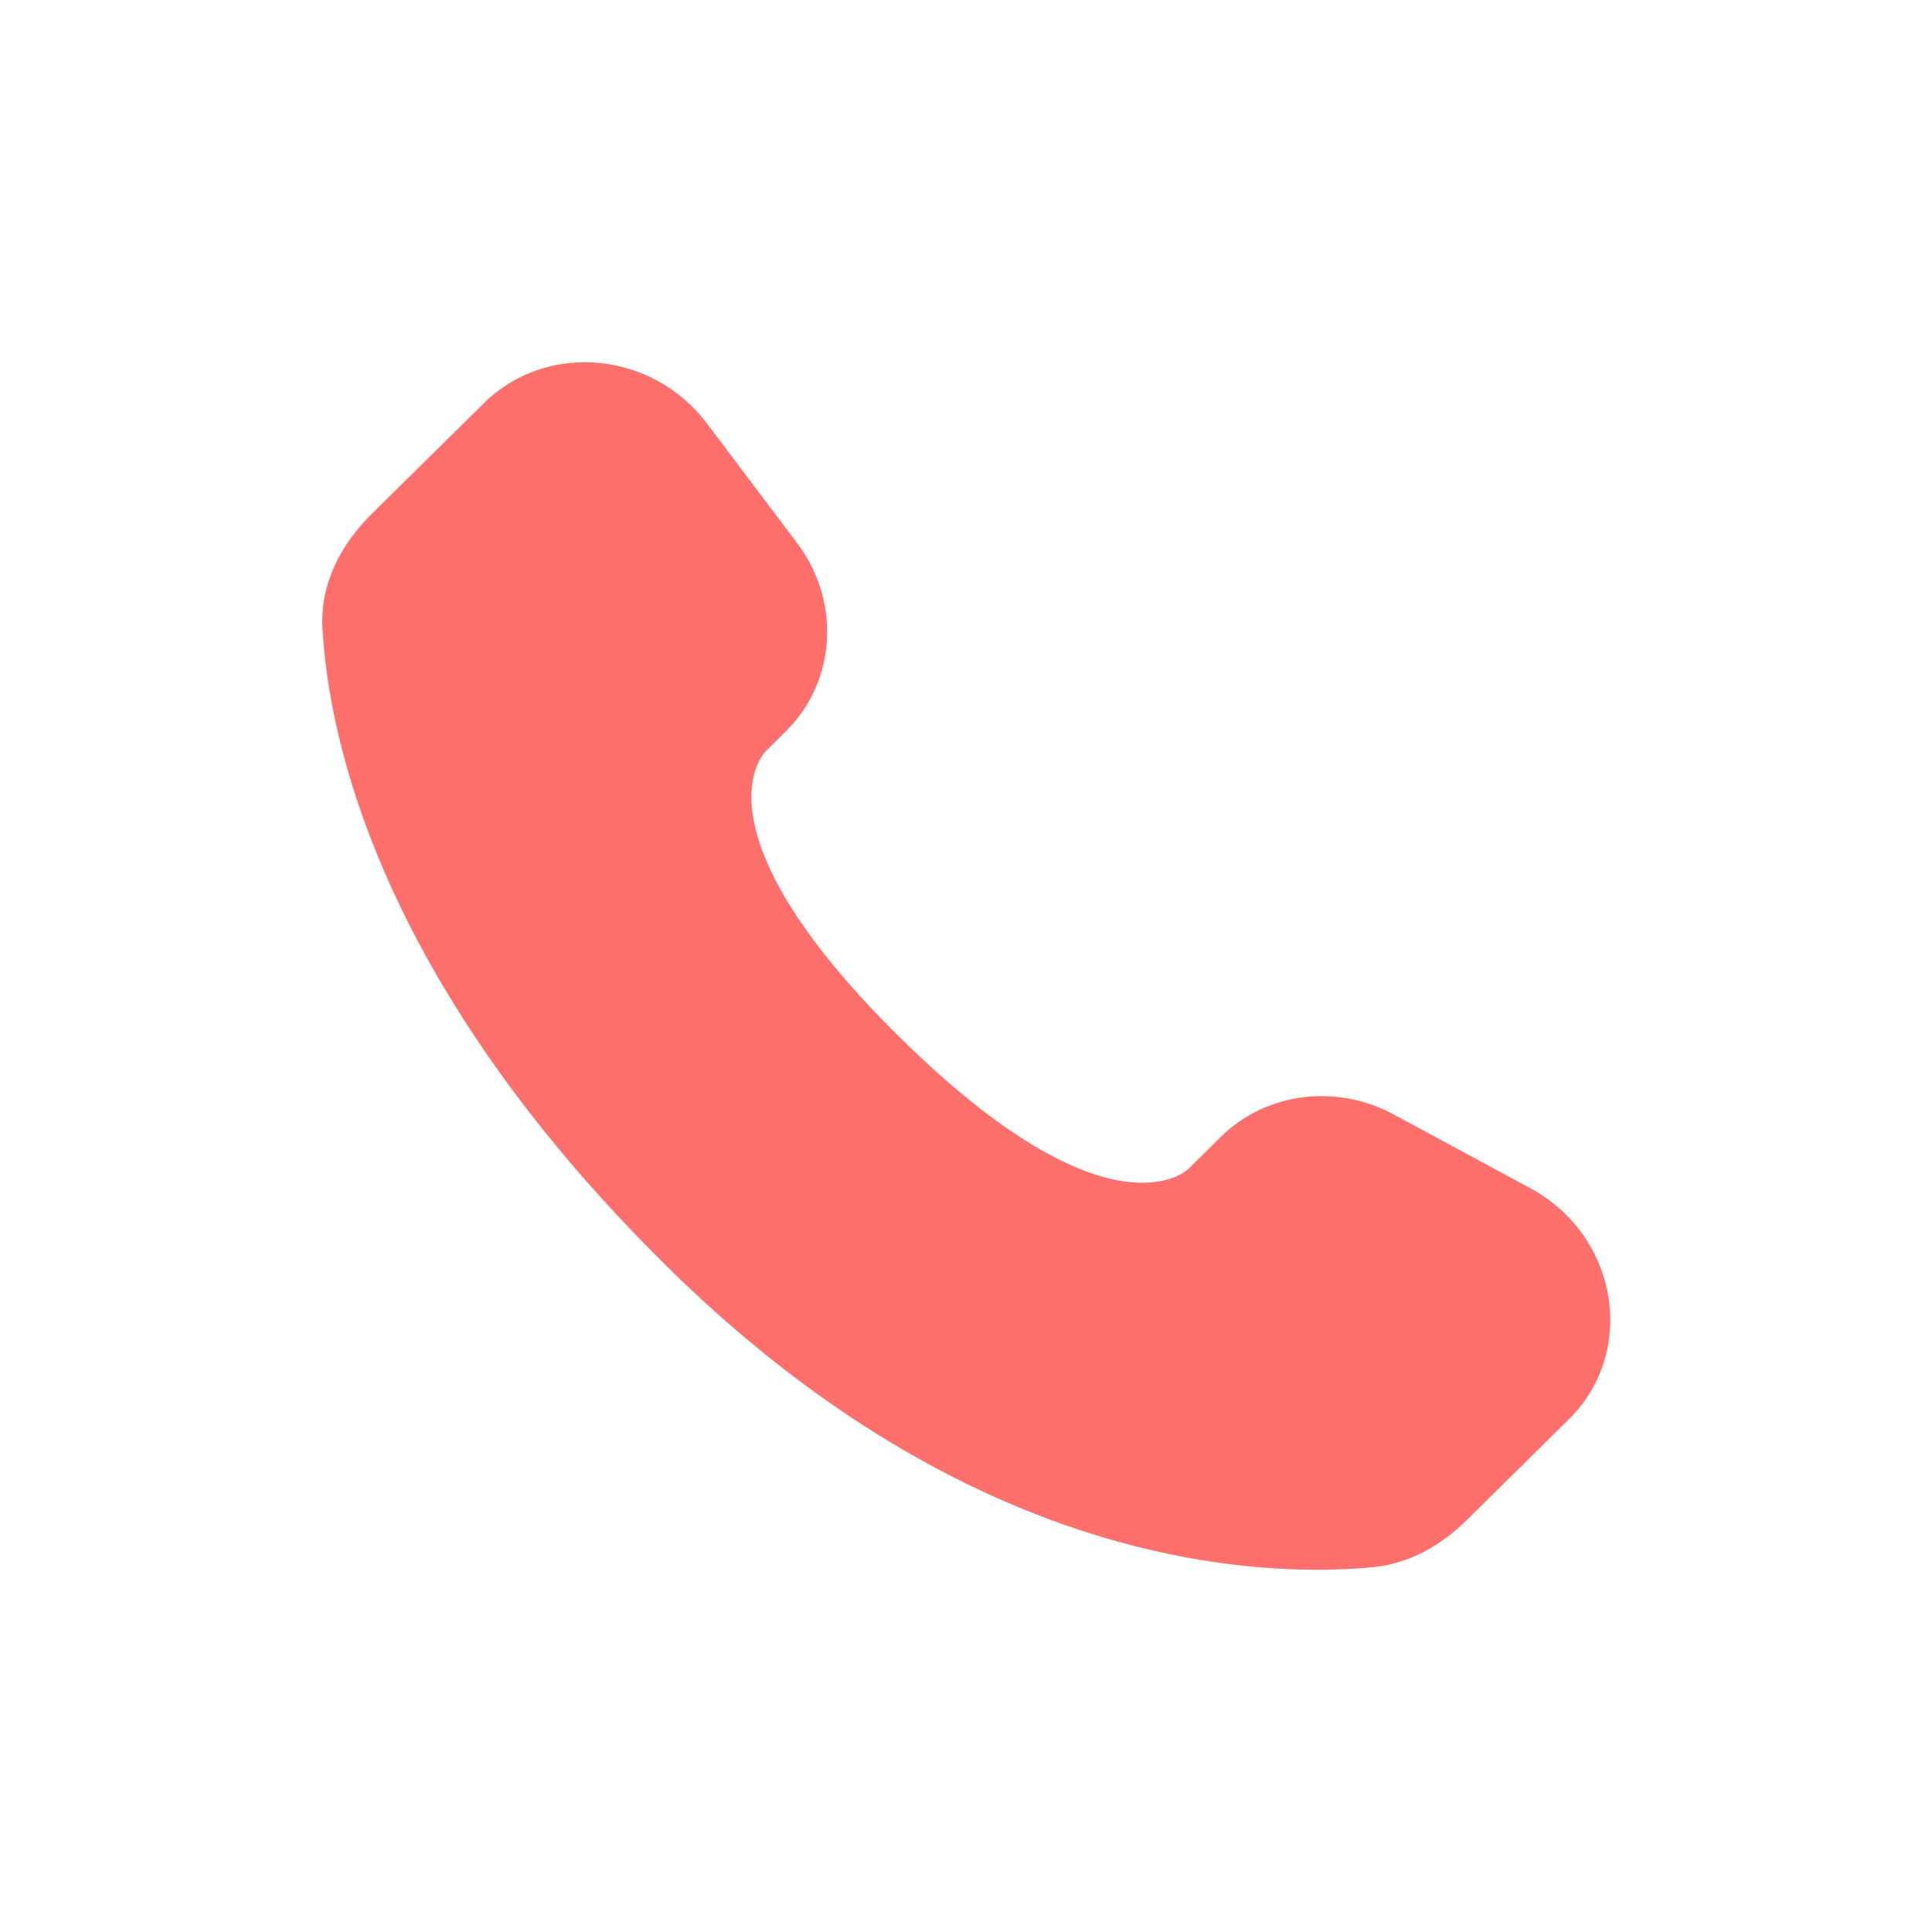 <?xml version="1.0" encoding="UTF-8"?> <svg xmlns="http://www.w3.org/2000/svg" width="32" height="32" viewBox="0 0 32 32" fill="none"><path d="M20.22 18.831L19.68 19.364C19.68 19.364 18.397 20.63 14.895 17.173C11.392 13.716 12.676 12.451 12.676 12.451L13.015 12.114C13.853 11.288 13.932 9.961 13.201 8.992L11.708 7.012C10.802 5.812 9.054 5.653 8.017 6.676L6.156 8.512C5.643 9.02 5.299 9.676 5.341 10.406C5.447 12.273 6.298 16.288 11.044 20.973C16.077 25.94 20.8 26.138 22.731 25.959C23.343 25.902 23.873 25.594 24.301 25.171L25.984 23.509C27.122 22.388 26.802 20.465 25.346 19.68L23.083 18.458C22.128 17.944 20.966 18.094 20.22 18.831Z" fill="#FF6F6C"></path></svg> 